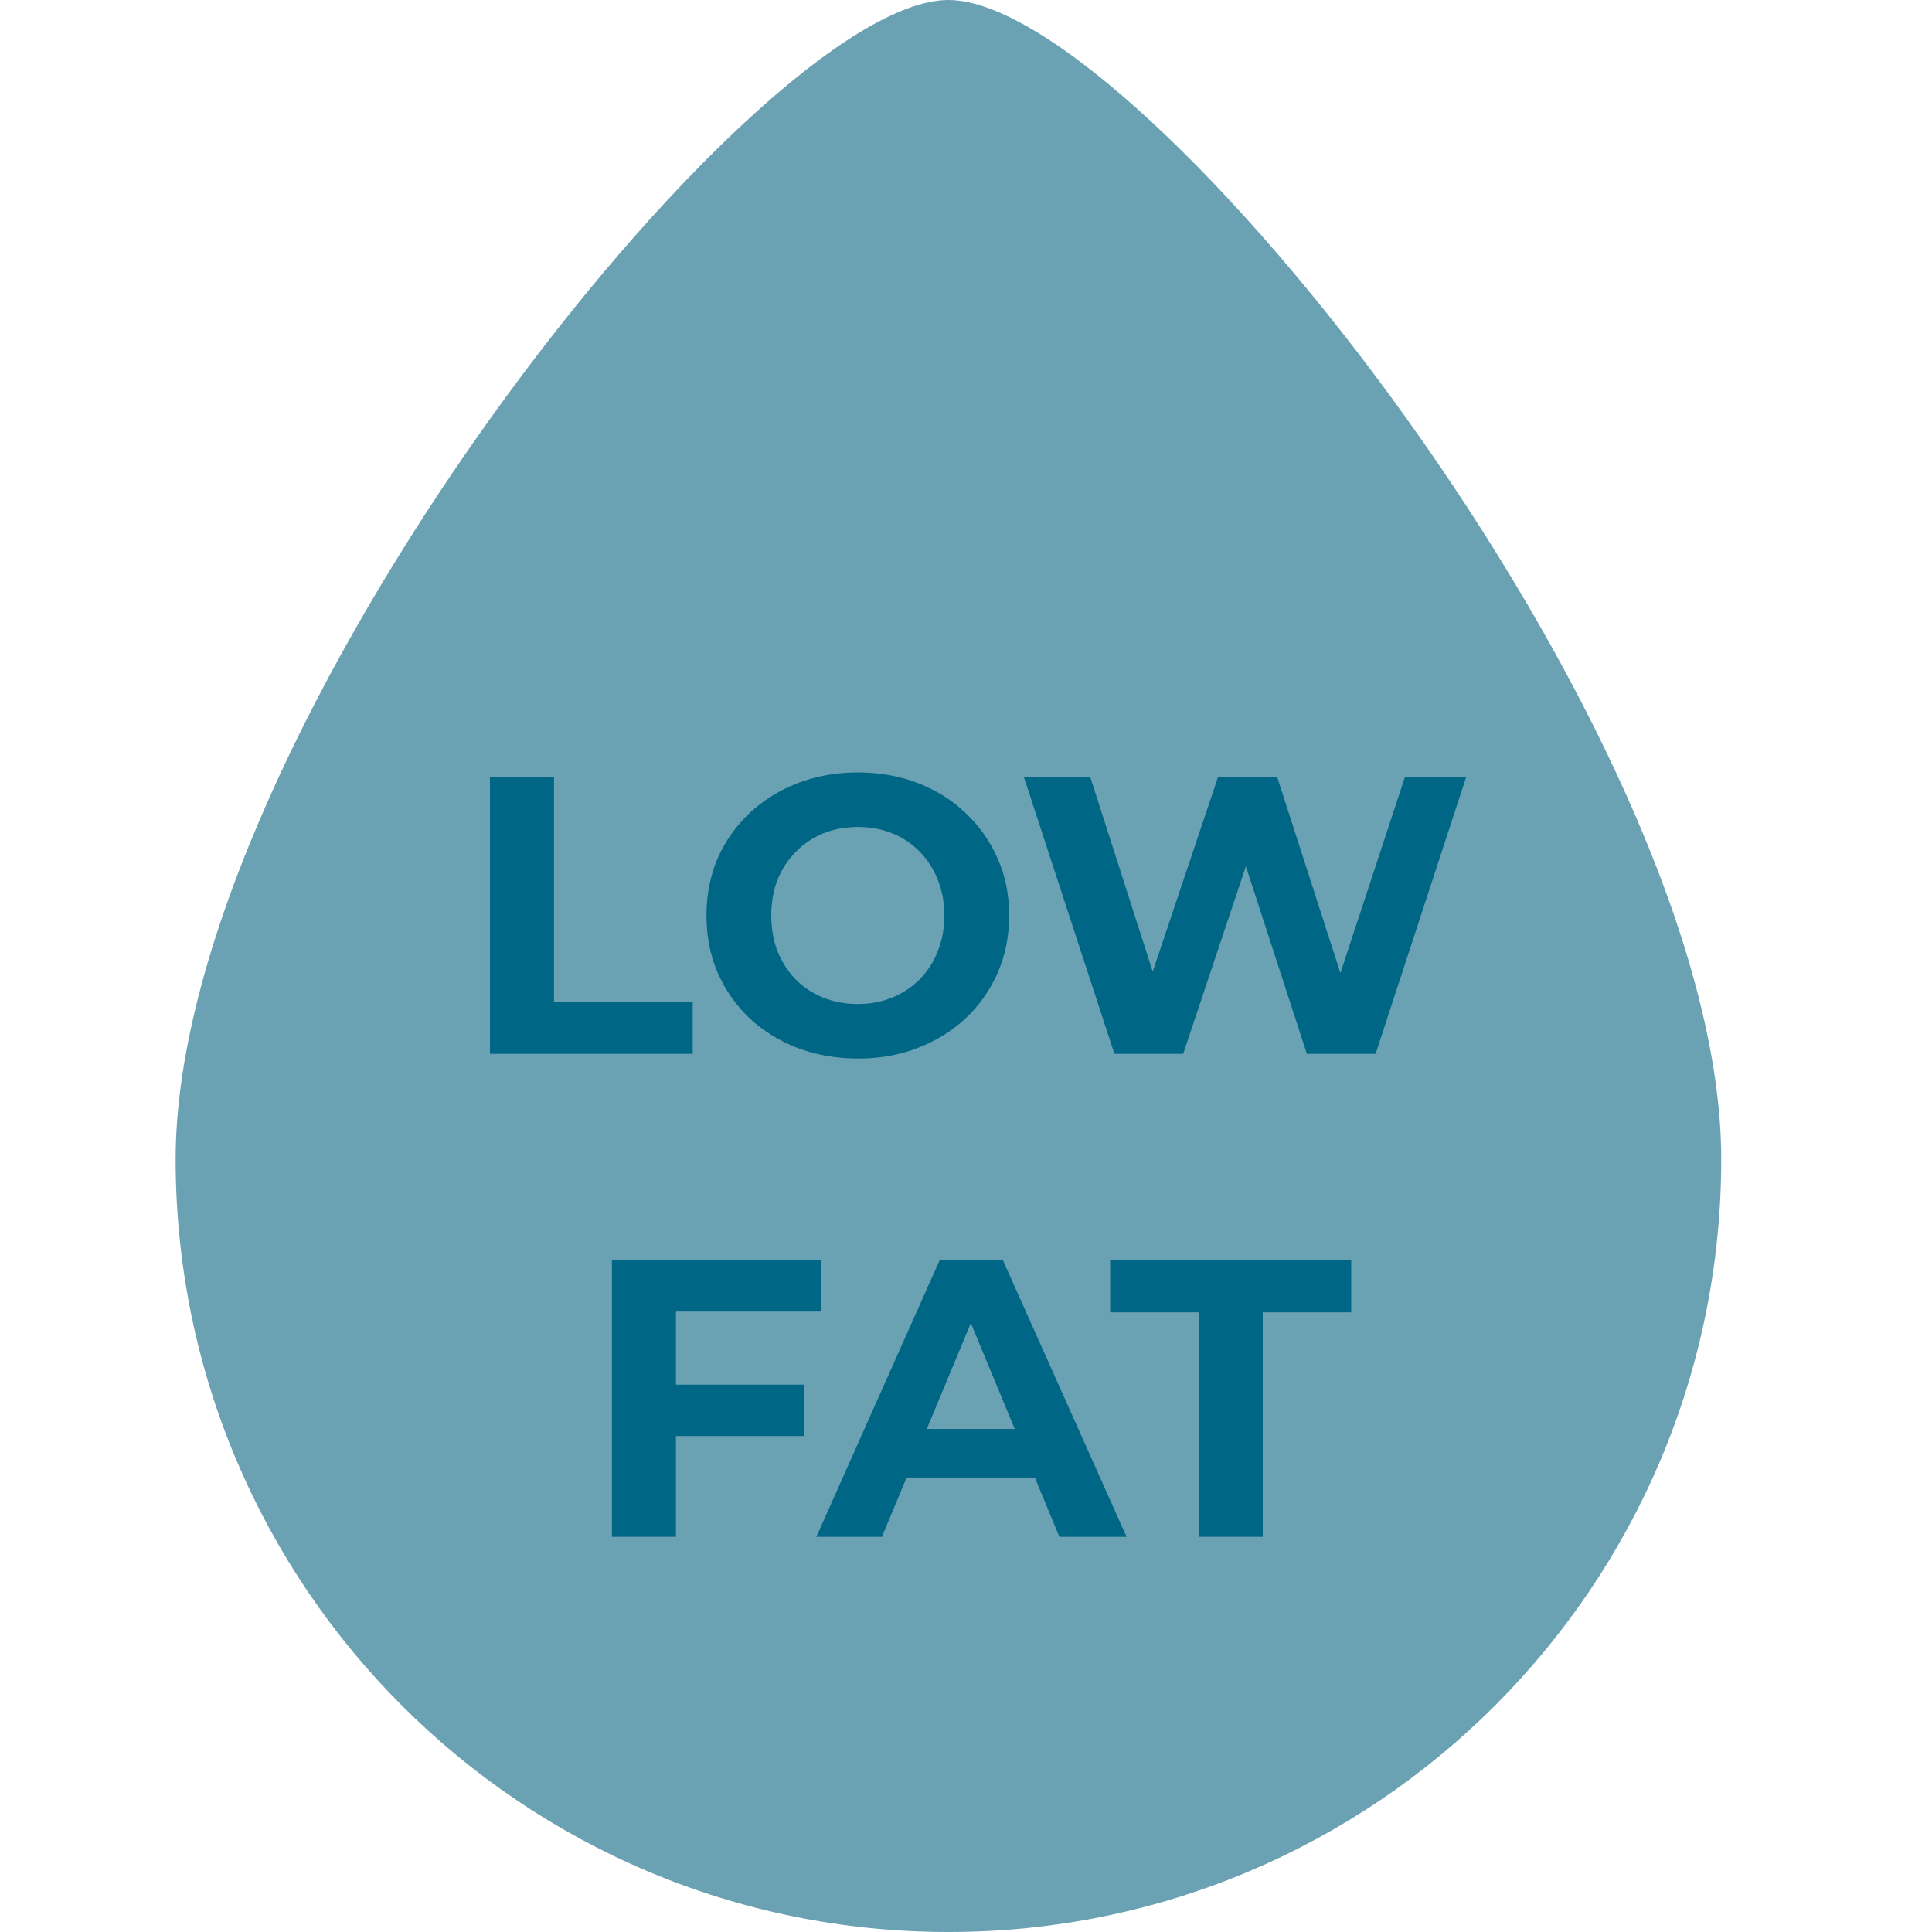 <svg width="44" height="44" viewBox="0 0 44 44" fill="none" xmlns="http://www.w3.org/2000/svg">
<path fill-rule="evenodd" clip-rule="evenodd" d="M39.2 26.4C39.2 36.121 31.321 44 21.6 44C11.879 44 4 36.121 4 26.4C4 16.679 17.2 0 21.6 0C26 0 39.2 16.679 39.2 26.4Z" fill="#6BA2B3"/>
<path d="M11.159 24V17.7H12.617V22.812H15.776V24H11.159Z" fill="#006685"/>
<path d="M19.545 24.108C19.047 24.108 18.585 24.027 18.159 23.865C17.739 23.703 17.373 23.475 17.061 23.181C16.755 22.887 16.515 22.542 16.341 22.146C16.173 21.75 16.089 21.318 16.089 20.85C16.089 20.382 16.173 19.95 16.341 19.554C16.515 19.158 16.758 18.813 17.07 18.519C17.382 18.225 17.748 17.997 18.168 17.835C18.588 17.673 19.044 17.592 19.536 17.592C20.034 17.592 20.49 17.673 20.904 17.835C21.324 17.997 21.687 18.225 21.993 18.519C22.305 18.813 22.548 19.158 22.722 19.554C22.896 19.944 22.983 20.376 22.983 20.85C22.983 21.318 22.896 21.753 22.722 22.155C22.548 22.551 22.305 22.896 21.993 23.19C21.687 23.478 21.324 23.703 20.904 23.865C20.49 24.027 20.037 24.108 19.545 24.108ZM19.536 22.866C19.818 22.866 20.076 22.818 20.31 22.722C20.55 22.626 20.76 22.488 20.94 22.308C21.12 22.128 21.258 21.915 21.354 21.669C21.456 21.423 21.507 21.15 21.507 20.85C21.507 20.55 21.456 20.277 21.354 20.031C21.258 19.785 21.12 19.572 20.94 19.392C20.766 19.212 20.559 19.074 20.319 18.978C20.079 18.882 19.818 18.834 19.536 18.834C19.254 18.834 18.993 18.882 18.753 18.978C18.519 19.074 18.312 19.212 18.132 19.392C17.952 19.572 17.811 19.785 17.709 20.031C17.613 20.277 17.565 20.55 17.565 20.85C17.565 21.144 17.613 21.417 17.709 21.669C17.811 21.915 17.949 22.128 18.123 22.308C18.303 22.488 18.513 22.626 18.753 22.722C18.993 22.818 19.254 22.866 19.536 22.866Z" fill="#006685"/>
<path d="M25.38 24L23.319 17.7H24.831L26.622 23.28H25.866L27.738 17.7H29.088L30.888 23.28H30.159L31.995 17.7H33.39L31.329 24H29.763L28.17 19.104H28.584L26.946 24H25.38Z" fill="#006685"/>
<path d="M15.286 31.535H18.31V32.705H15.286V31.535ZM15.394 35H13.936V28.7H18.697V29.87H15.394V35Z" fill="#006685"/>
<path d="M18.592 35L21.4 28.7H22.84L25.657 35H24.127L21.823 29.438H22.399L20.086 35H18.592ZM19.996 33.65L20.383 32.543H23.623L24.019 33.65H19.996Z" fill="#006685"/>
<path d="M27.299 35V29.888H25.284V28.7H30.773V29.888H28.758V35H27.299Z" fill="#006685"/>
</svg>

